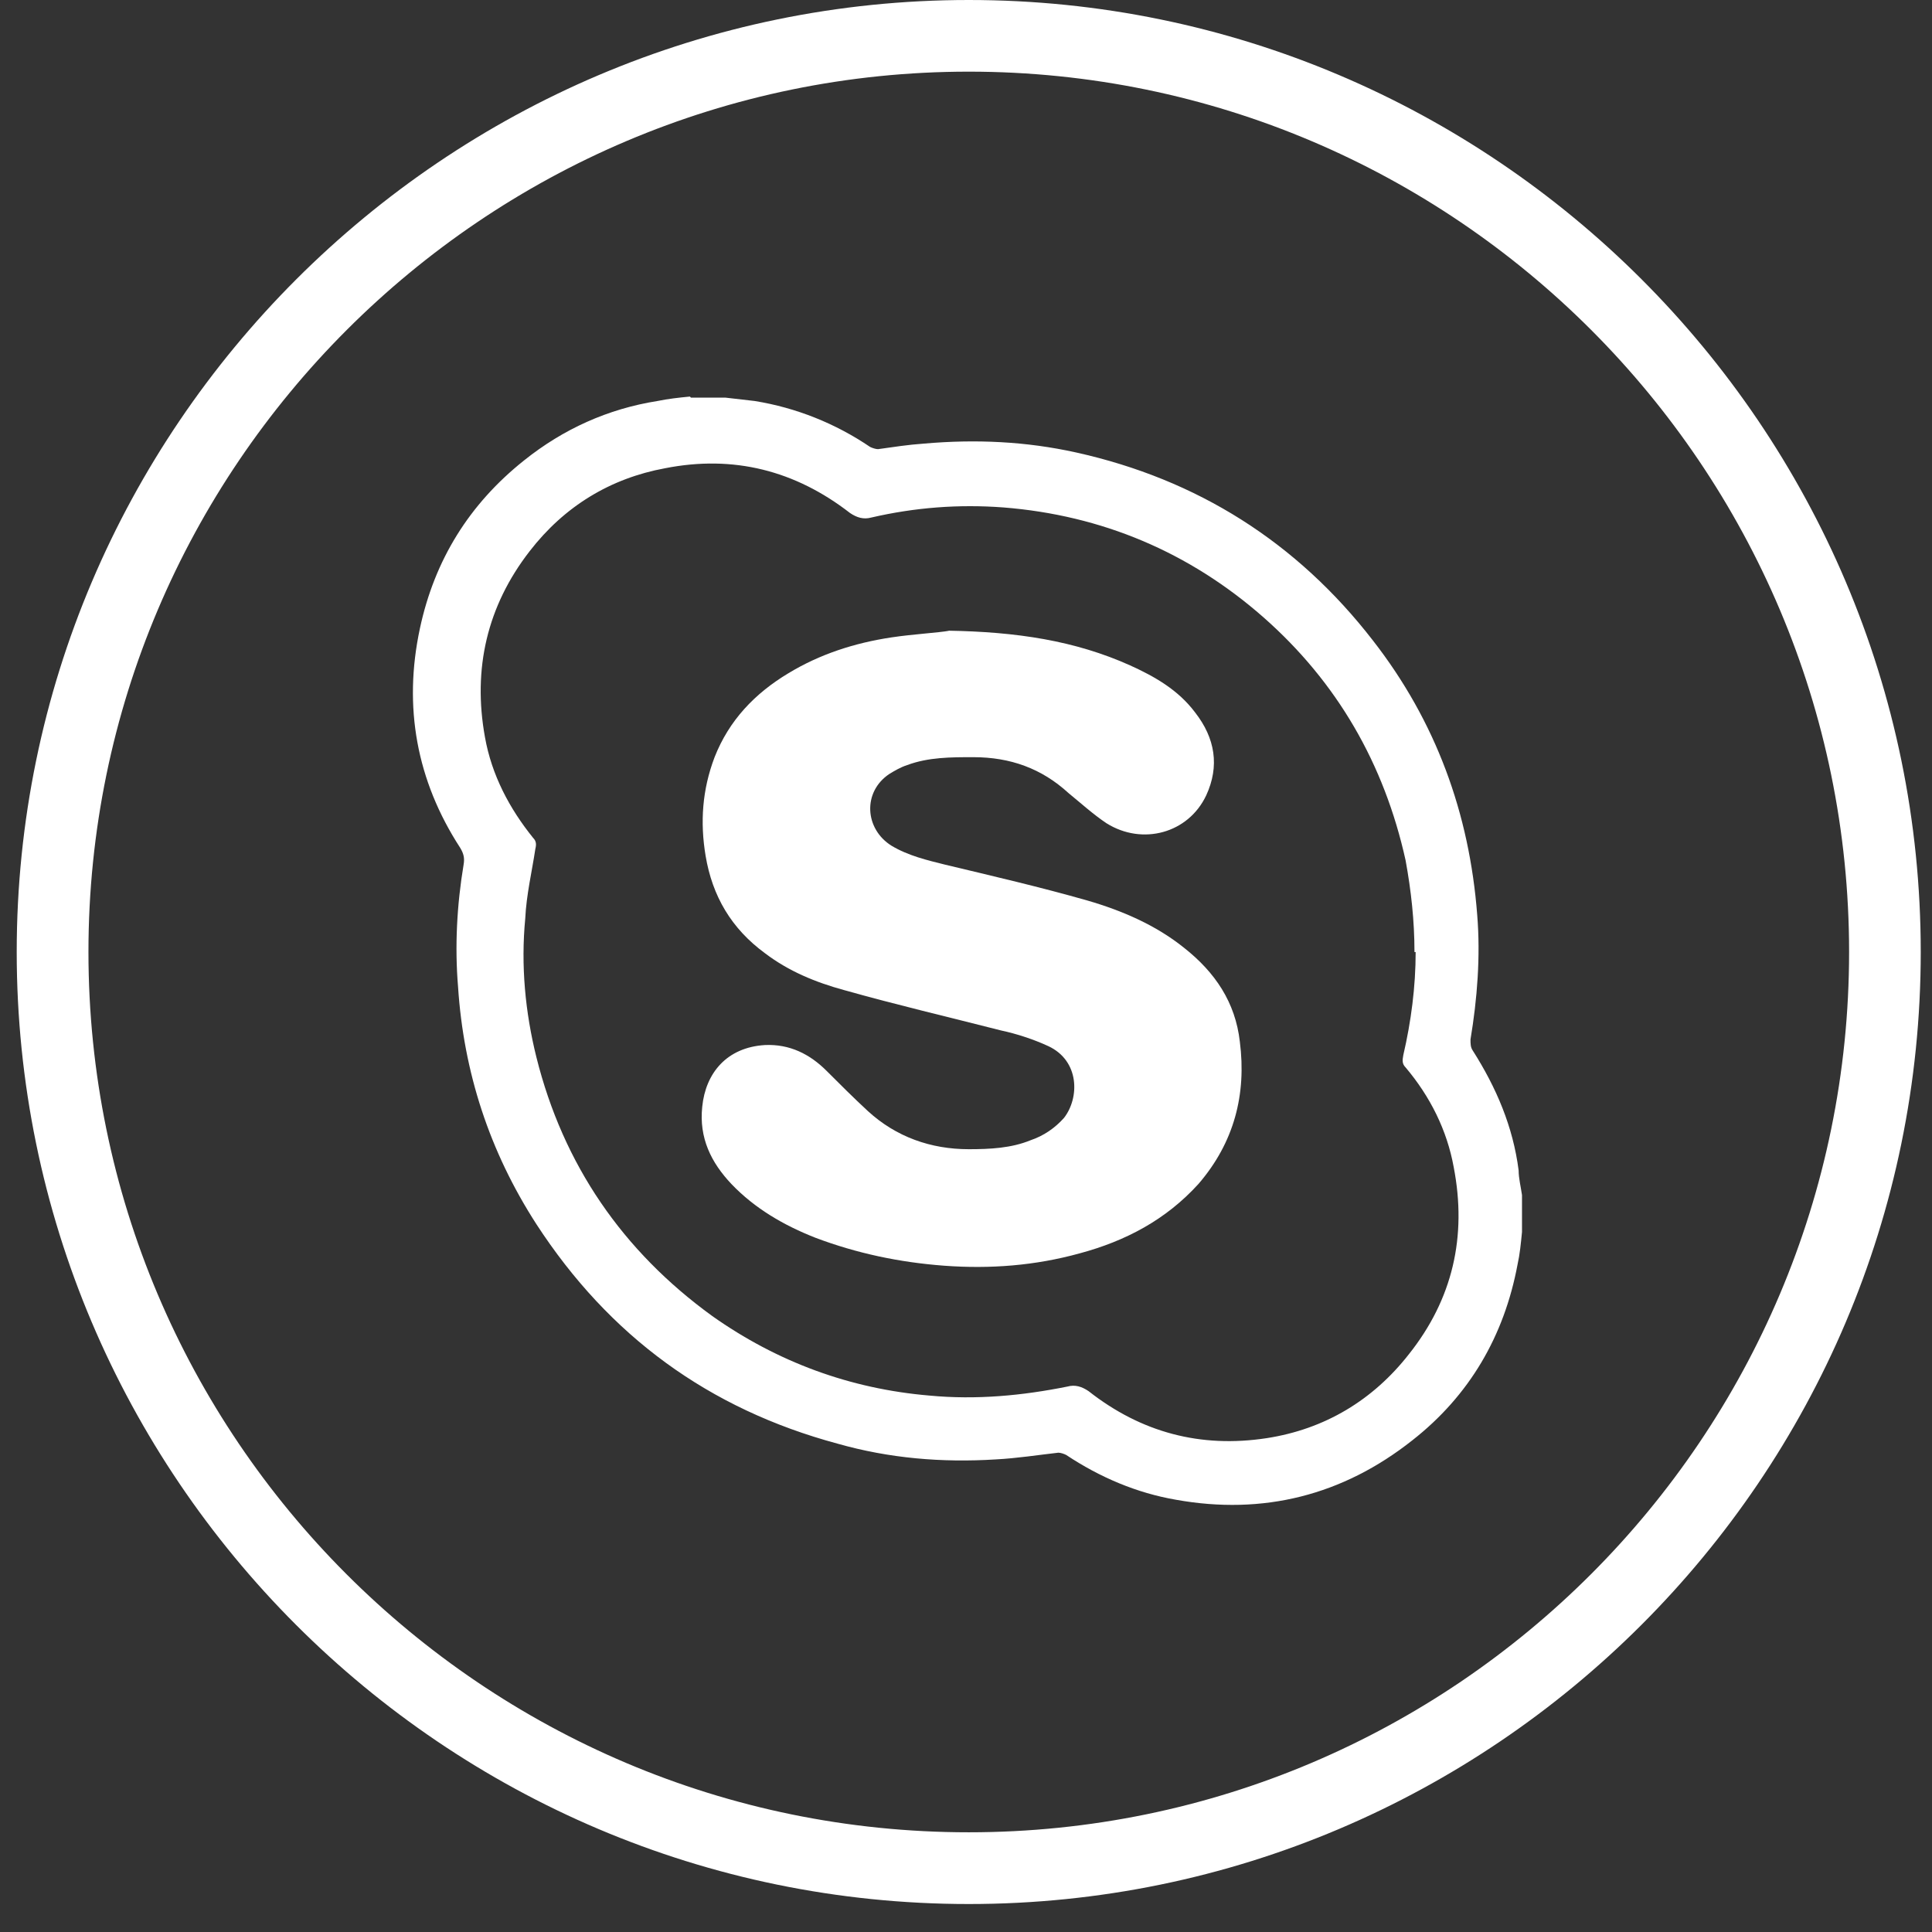 <svg width="23" height="23" viewBox="0 0 23 23" fill="none" xmlns="http://www.w3.org/2000/svg">
<rect x="0" y="0" width="23" height="23" fill="#333333" stroke="none"/>
<path d="M11.533 22.667C5.279 22.667 0.199 17.573 0.199 11.333C0.199 5.093 5.293 0 11.533 0C17.773 0 22.866 5.08 22.866 11.333C22.866 17.587 17.773 22.667 11.533 22.667ZM11.533 0.853C5.759 0.853 1.053 5.56 1.053 11.333C1.053 17.107 5.746 21.813 11.533 21.813C17.319 21.813 22.013 17.107 22.013 11.333C22.013 5.56 17.319 0.853 11.533 0.853Z" fill="white"/>
<path d="M16.839 11.334C16.839 10.961 16.799 10.601 16.733 10.241C16.479 9.094 15.919 8.121 15.039 7.347C14.159 6.574 13.119 6.134 11.946 6.041C11.413 6.001 10.893 6.041 10.373 6.161C10.279 6.187 10.199 6.161 10.119 6.107C9.466 5.601 8.733 5.414 7.919 5.574C7.266 5.694 6.719 6.027 6.306 6.561C5.799 7.214 5.626 7.961 5.773 8.774C5.853 9.227 6.066 9.627 6.346 9.974C6.386 10.014 6.386 10.054 6.373 10.107C6.333 10.374 6.266 10.654 6.253 10.934C6.199 11.494 6.253 12.054 6.386 12.587C6.706 13.867 7.413 14.894 8.479 15.667C9.253 16.214 10.119 16.534 11.066 16.614C11.626 16.667 12.173 16.614 12.706 16.507C12.799 16.481 12.879 16.507 12.959 16.561C13.586 17.054 14.293 17.241 15.079 17.121C15.773 17.014 16.346 16.667 16.773 16.121C17.293 15.467 17.466 14.721 17.306 13.894C17.226 13.454 17.026 13.054 16.733 12.707C16.693 12.667 16.693 12.627 16.706 12.561C16.799 12.161 16.853 11.747 16.853 11.334M8.226 4.734H8.639C8.759 4.747 8.879 4.761 8.986 4.774C9.479 4.854 9.946 5.041 10.359 5.321C10.386 5.334 10.426 5.347 10.453 5.347C10.639 5.321 10.813 5.294 10.999 5.281C11.613 5.227 12.213 5.254 12.813 5.387C14.253 5.707 15.439 6.454 16.346 7.627C17.093 8.587 17.493 9.681 17.586 10.894C17.626 11.387 17.586 11.894 17.506 12.374C17.506 12.427 17.506 12.467 17.533 12.507C17.813 12.947 18.013 13.414 18.079 13.934C18.079 14.027 18.106 14.134 18.119 14.227V14.641V14.667C18.106 14.801 18.093 14.934 18.066 15.054C17.906 15.907 17.493 16.614 16.813 17.147C15.986 17.801 15.039 18.041 13.999 17.854C13.533 17.774 13.093 17.587 12.693 17.321C12.666 17.307 12.626 17.294 12.599 17.294C12.359 17.321 12.106 17.361 11.853 17.374C11.213 17.414 10.586 17.361 9.973 17.187C8.439 16.774 7.253 15.907 6.386 14.574C5.826 13.707 5.519 12.761 5.453 11.747C5.413 11.267 5.439 10.774 5.519 10.294C5.533 10.214 5.519 10.161 5.479 10.094C4.959 9.294 4.799 8.414 4.999 7.481C5.173 6.667 5.586 6.001 6.239 5.481C6.706 5.107 7.239 4.867 7.826 4.774C7.959 4.747 8.079 4.734 8.213 4.721" fill="white"/>
<path d="M11.28 7.508C12.107 7.521 12.8 7.628 13.453 7.921C13.747 8.054 14.027 8.214 14.227 8.481C14.467 8.788 14.52 9.121 14.36 9.468C14.147 9.921 13.6 10.068 13.173 9.801C13.013 9.694 12.867 9.561 12.72 9.441C12.4 9.148 12.027 9.014 11.587 9.014C11.32 9.014 11.053 9.014 10.8 9.108C10.72 9.134 10.653 9.174 10.587 9.214C10.267 9.428 10.293 9.868 10.613 10.068C10.813 10.188 11.04 10.241 11.253 10.294C11.813 10.428 12.387 10.561 12.947 10.721C13.36 10.841 13.76 11.014 14.093 11.281C14.467 11.575 14.707 11.934 14.76 12.401C14.84 13.028 14.693 13.601 14.267 14.095C13.88 14.521 13.4 14.774 12.853 14.921C12.32 15.068 11.787 15.108 11.24 15.068C10.707 15.028 10.2 14.921 9.707 14.735C9.333 14.588 8.987 14.388 8.707 14.095C8.467 13.841 8.32 13.548 8.36 13.175C8.4 12.774 8.653 12.468 9.107 12.441C9.4 12.428 9.64 12.548 9.84 12.748C10 12.908 10.16 13.068 10.333 13.228C10.667 13.534 11.08 13.681 11.533 13.681C11.787 13.681 12.04 13.668 12.267 13.575C12.427 13.521 12.56 13.428 12.667 13.308C12.853 13.068 12.853 12.628 12.48 12.454C12.307 12.374 12.107 12.308 11.92 12.268C11.293 12.108 10.667 11.961 10.053 11.788C9.707 11.694 9.387 11.561 9.107 11.348C8.707 11.055 8.48 10.668 8.4 10.188C8.333 9.788 8.36 9.401 8.507 9.014C8.68 8.574 8.987 8.254 9.387 8.014C9.76 7.788 10.173 7.654 10.613 7.588C10.88 7.548 11.16 7.534 11.307 7.508" fill="white"/>
</svg>
